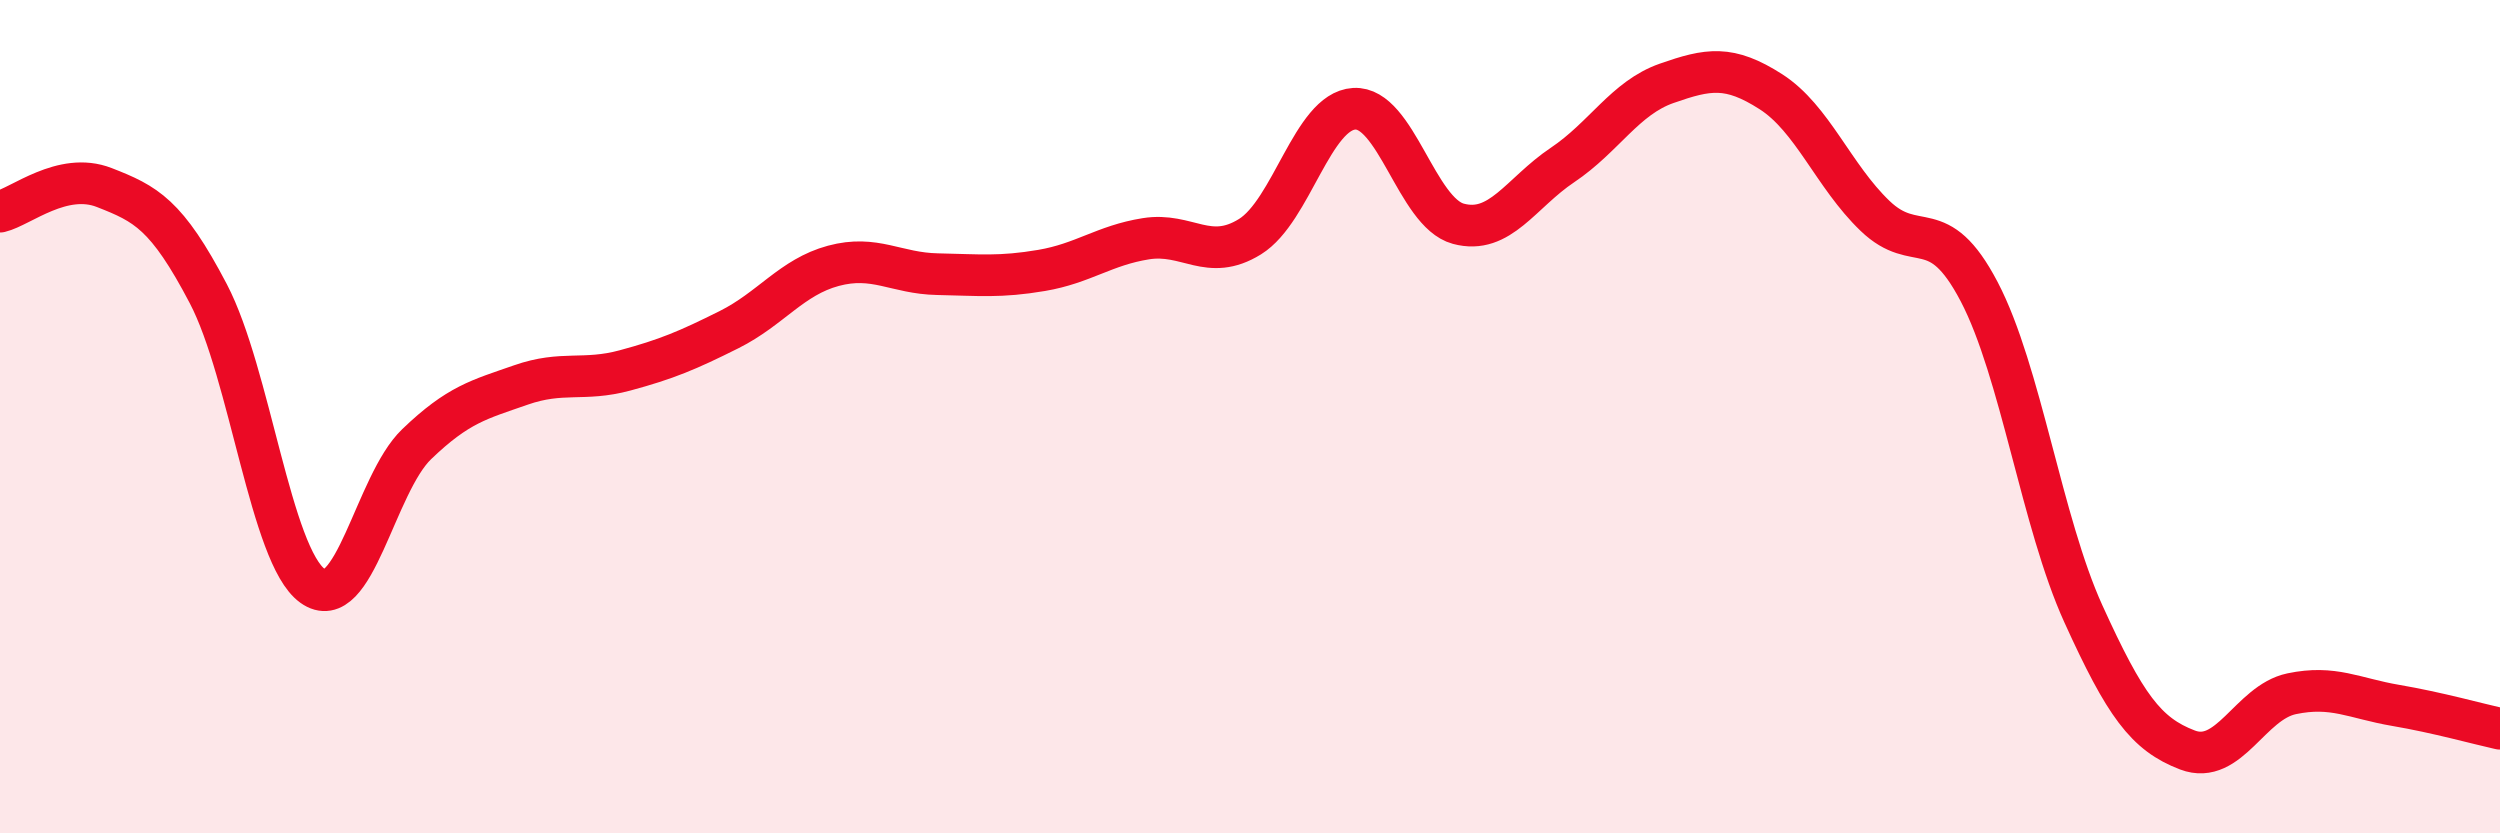 
    <svg width="60" height="20" viewBox="0 0 60 20" xmlns="http://www.w3.org/2000/svg">
      <path
        d="M 0,5.08 C 0.5,4.96 1.5,4.11 2.5,4.5 C 3.5,4.89 4,5.14 5,7.05 C 6,8.96 6.5,13.34 7.5,14.06 C 8.5,14.78 9,11.62 10,10.66 C 11,9.7 11.5,9.59 12.5,9.24 C 13.5,8.89 14,9.16 15,8.89 C 16,8.62 16.5,8.41 17.5,7.91 C 18.5,7.41 19,6.65 20,6.38 C 21,6.11 21.5,6.56 22.5,6.58 C 23.5,6.6 24,6.66 25,6.49 C 26,6.32 26.5,5.89 27.5,5.73 C 28.5,5.57 29,6.3 30,5.68 C 31,5.06 31.5,2.67 32.5,2.61 C 33.5,2.55 34,5.1 35,5.37 C 36,5.64 36.5,4.63 37.5,3.96 C 38.5,3.29 39,2.35 40,2 C 41,1.65 41.5,1.56 42.5,2.2 C 43.5,2.84 44,4.22 45,5.18 C 46,6.14 46.5,5.09 47.5,7 C 48.5,8.91 49,12.53 50,14.73 C 51,16.93 51.5,17.62 52.5,18 C 53.5,18.38 54,16.86 55,16.65 C 56,16.44 56.5,16.76 57.5,16.93 C 58.5,17.1 59.5,17.38 60,17.49L60 20L0 20Z"
        fill="#EB0A25"
        opacity="0.1"
        stroke-linecap="round"
        stroke-linejoin="round"
      />
      <path
        d="M 0,5.08 C 0.5,4.96 1.5,4.11 2.5,4.5 C 3.5,4.89 4,5.14 5,7.05 C 6,8.96 6.5,13.34 7.5,14.06 C 8.5,14.78 9,11.62 10,10.66 C 11,9.7 11.5,9.59 12.5,9.24 C 13.5,8.89 14,9.16 15,8.89 C 16,8.62 16.5,8.41 17.5,7.91 C 18.5,7.41 19,6.65 20,6.38 C 21,6.11 21.5,6.56 22.5,6.58 C 23.5,6.6 24,6.66 25,6.49 C 26,6.32 26.5,5.89 27.5,5.73 C 28.5,5.57 29,6.3 30,5.68 C 31,5.06 31.5,2.67 32.5,2.61 C 33.5,2.55 34,5.1 35,5.37 C 36,5.64 36.5,4.63 37.5,3.96 C 38.5,3.29 39,2.35 40,2 C 41,1.65 41.5,1.56 42.5,2.2 C 43.5,2.84 44,4.22 45,5.18 C 46,6.14 46.5,5.09 47.5,7 C 48.5,8.91 49,12.53 50,14.73 C 51,16.93 51.5,17.62 52.5,18 C 53.5,18.38 54,16.86 55,16.65 C 56,16.44 56.5,16.76 57.5,16.93 C 58.5,17.1 59.5,17.38 60,17.49"
        stroke="#EB0A25"
        stroke-width="1"
        fill="none"
        stroke-linecap="round"
        stroke-linejoin="round"
      />
    </svg>
  